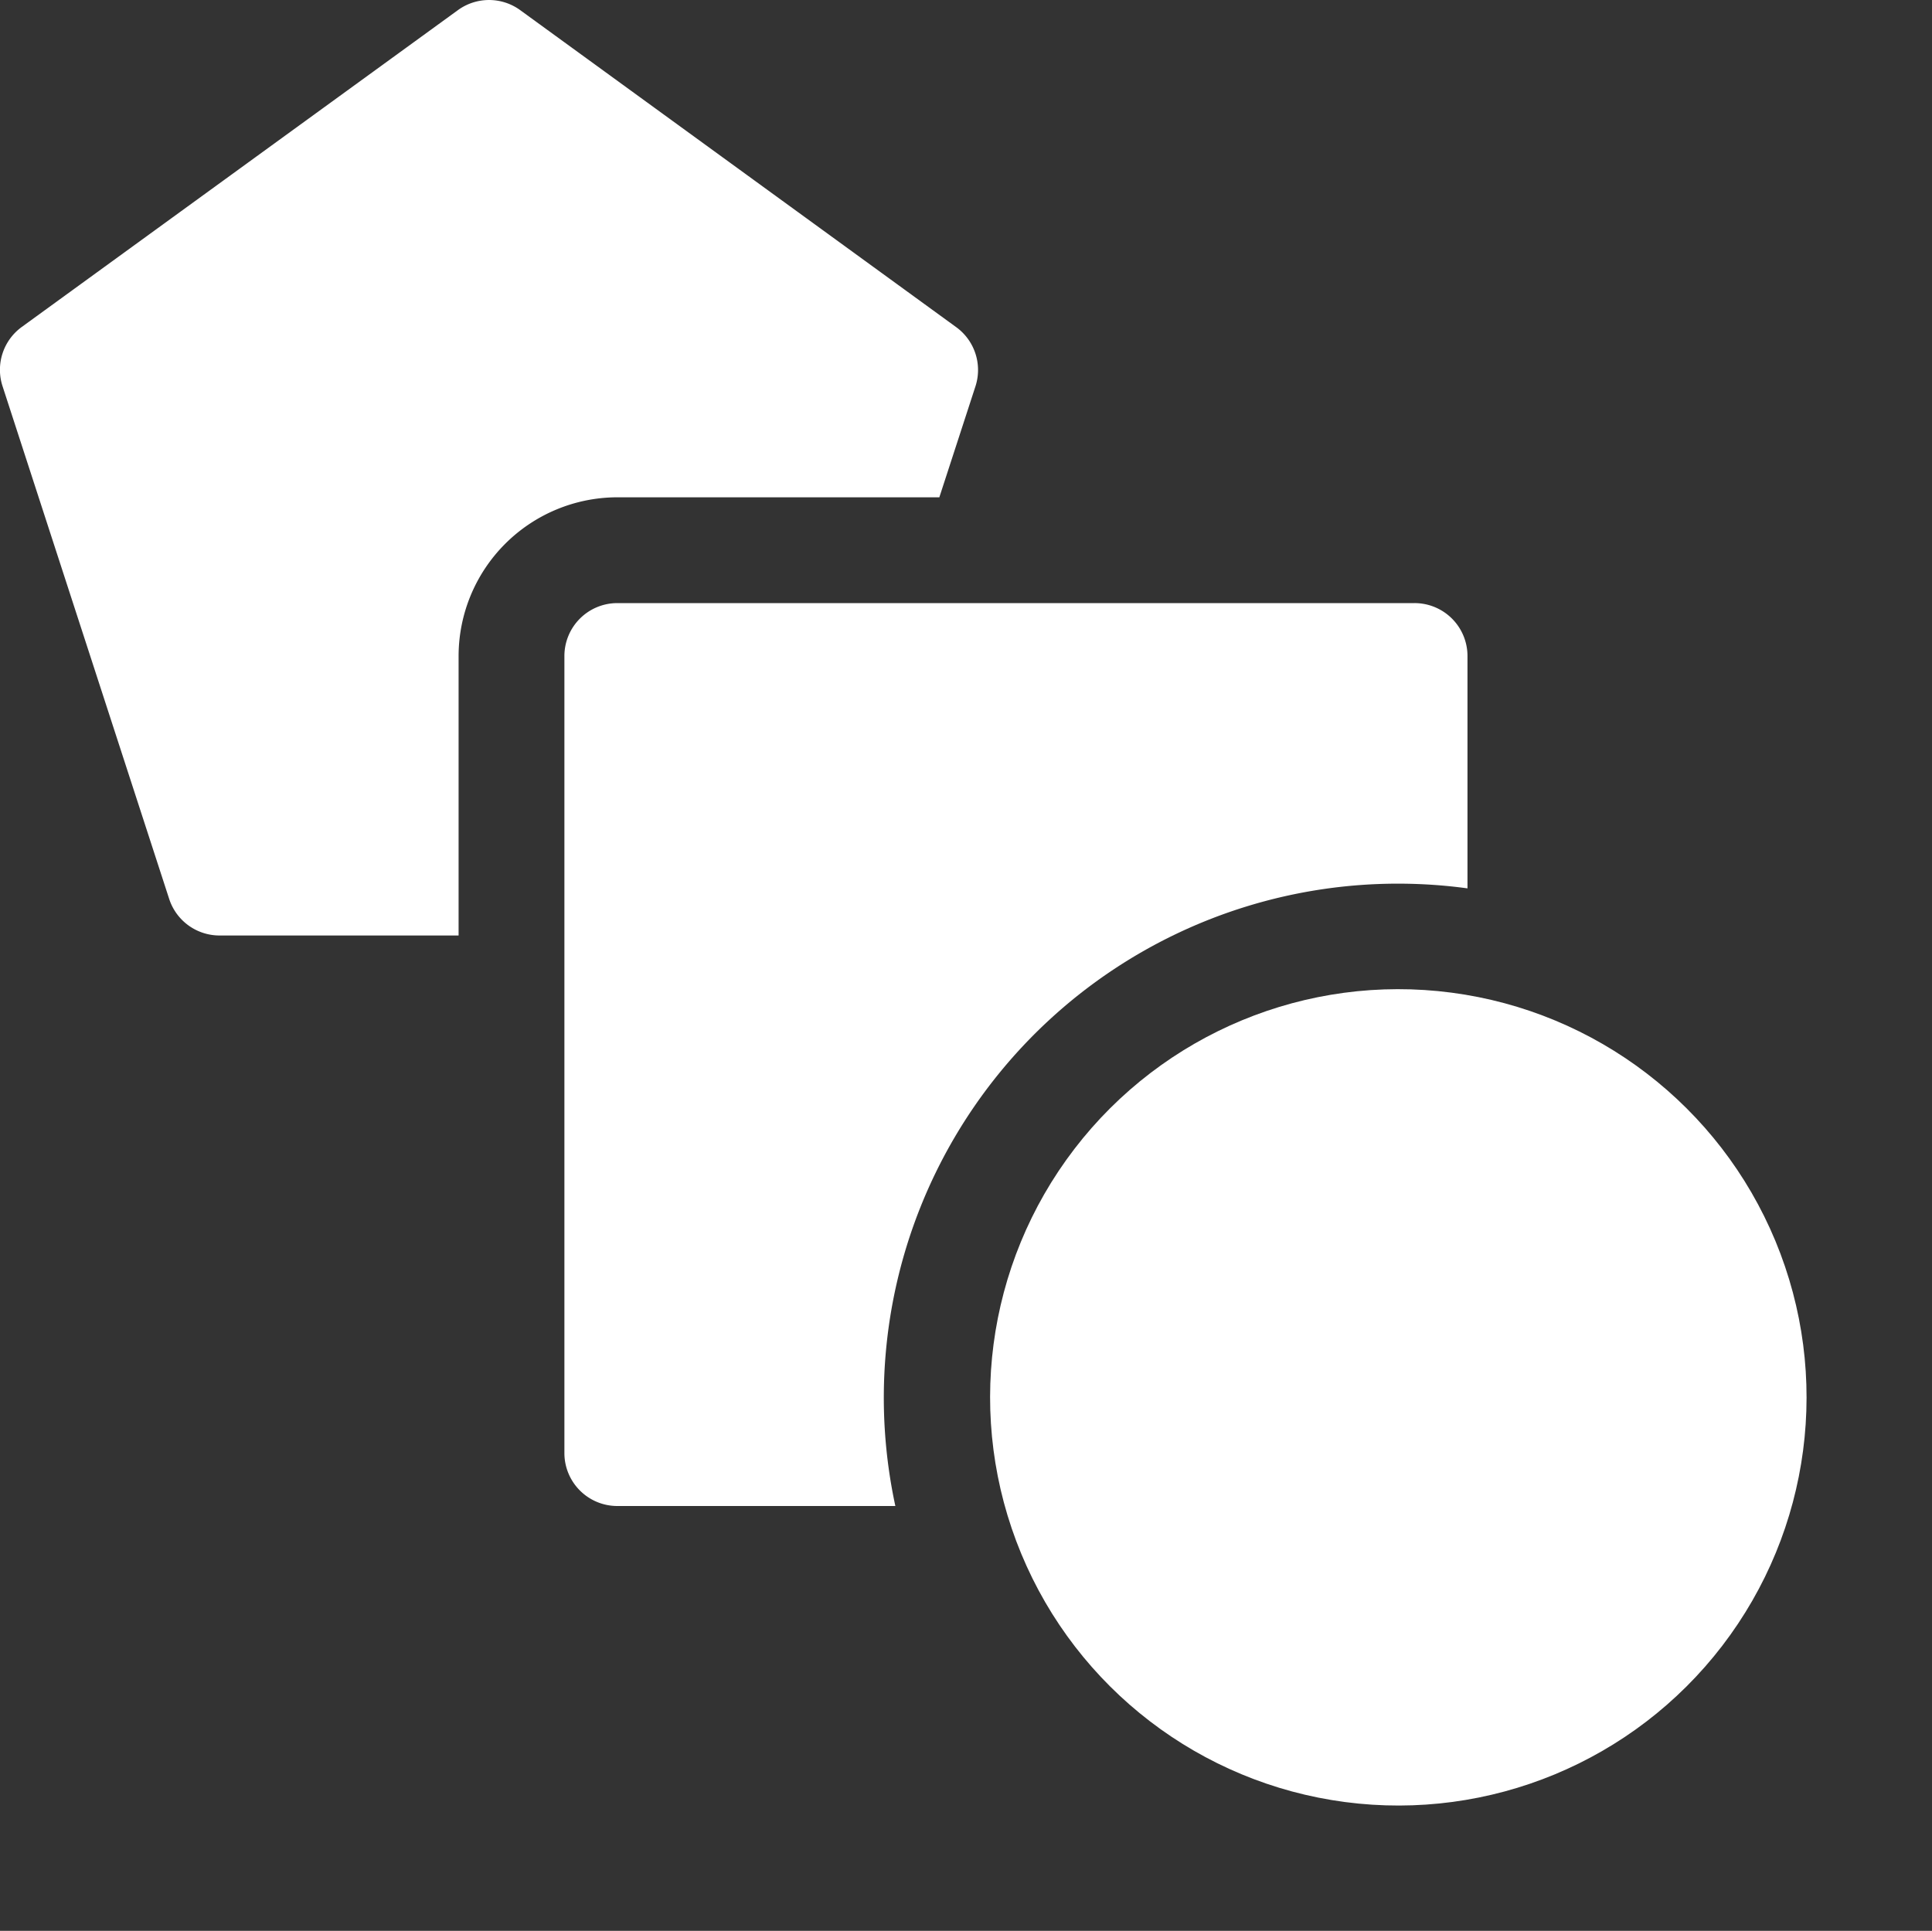 <?xml version="1.0" encoding="UTF-8"?> <svg xmlns="http://www.w3.org/2000/svg" width="30" height="29.986" viewBox="0 0 30 29.986"><rect x="0" y="0" width="30" height="29.986" fill="#333333" stroke="none"/><g id="shapes" transform="translate(0 -0.001)"><path id="Path_418" data-name="Path 418" d="M14.586,7.724,15.147,6a.822.822,0,0,0-.3-.919L8.077.158a.822.822,0,0,0-.966,0L.339,5.078A.822.822,0,0,0,.04,6l2.587,7.961a.822.822,0,0,0,.781.568H7.121V10.189A2.468,2.468,0,0,1,9.585,7.724Z" fill="#fff"></path><path id="Path_419" data-name="Path 419" d="M172.942,175.357a8.014,8.014,0,0,1,1.081.073v-3.609A.822.822,0,0,0,173.2,171H160.822a.822.822,0,0,0-.822.822V184.2a.822.822,0,0,0,.822.822h4.317a7.983,7.983,0,0,1,7.8-9.665Z" transform="translate(-151.236 -161.633)" fill="#fff"></path><circle id="Ellipse_52" data-name="Ellipse 52" cx="6.339" cy="6.339" r="6.339" transform="translate(13.43 18.273) rotate(-22.514)" fill="#fff"></circle></g></svg> 